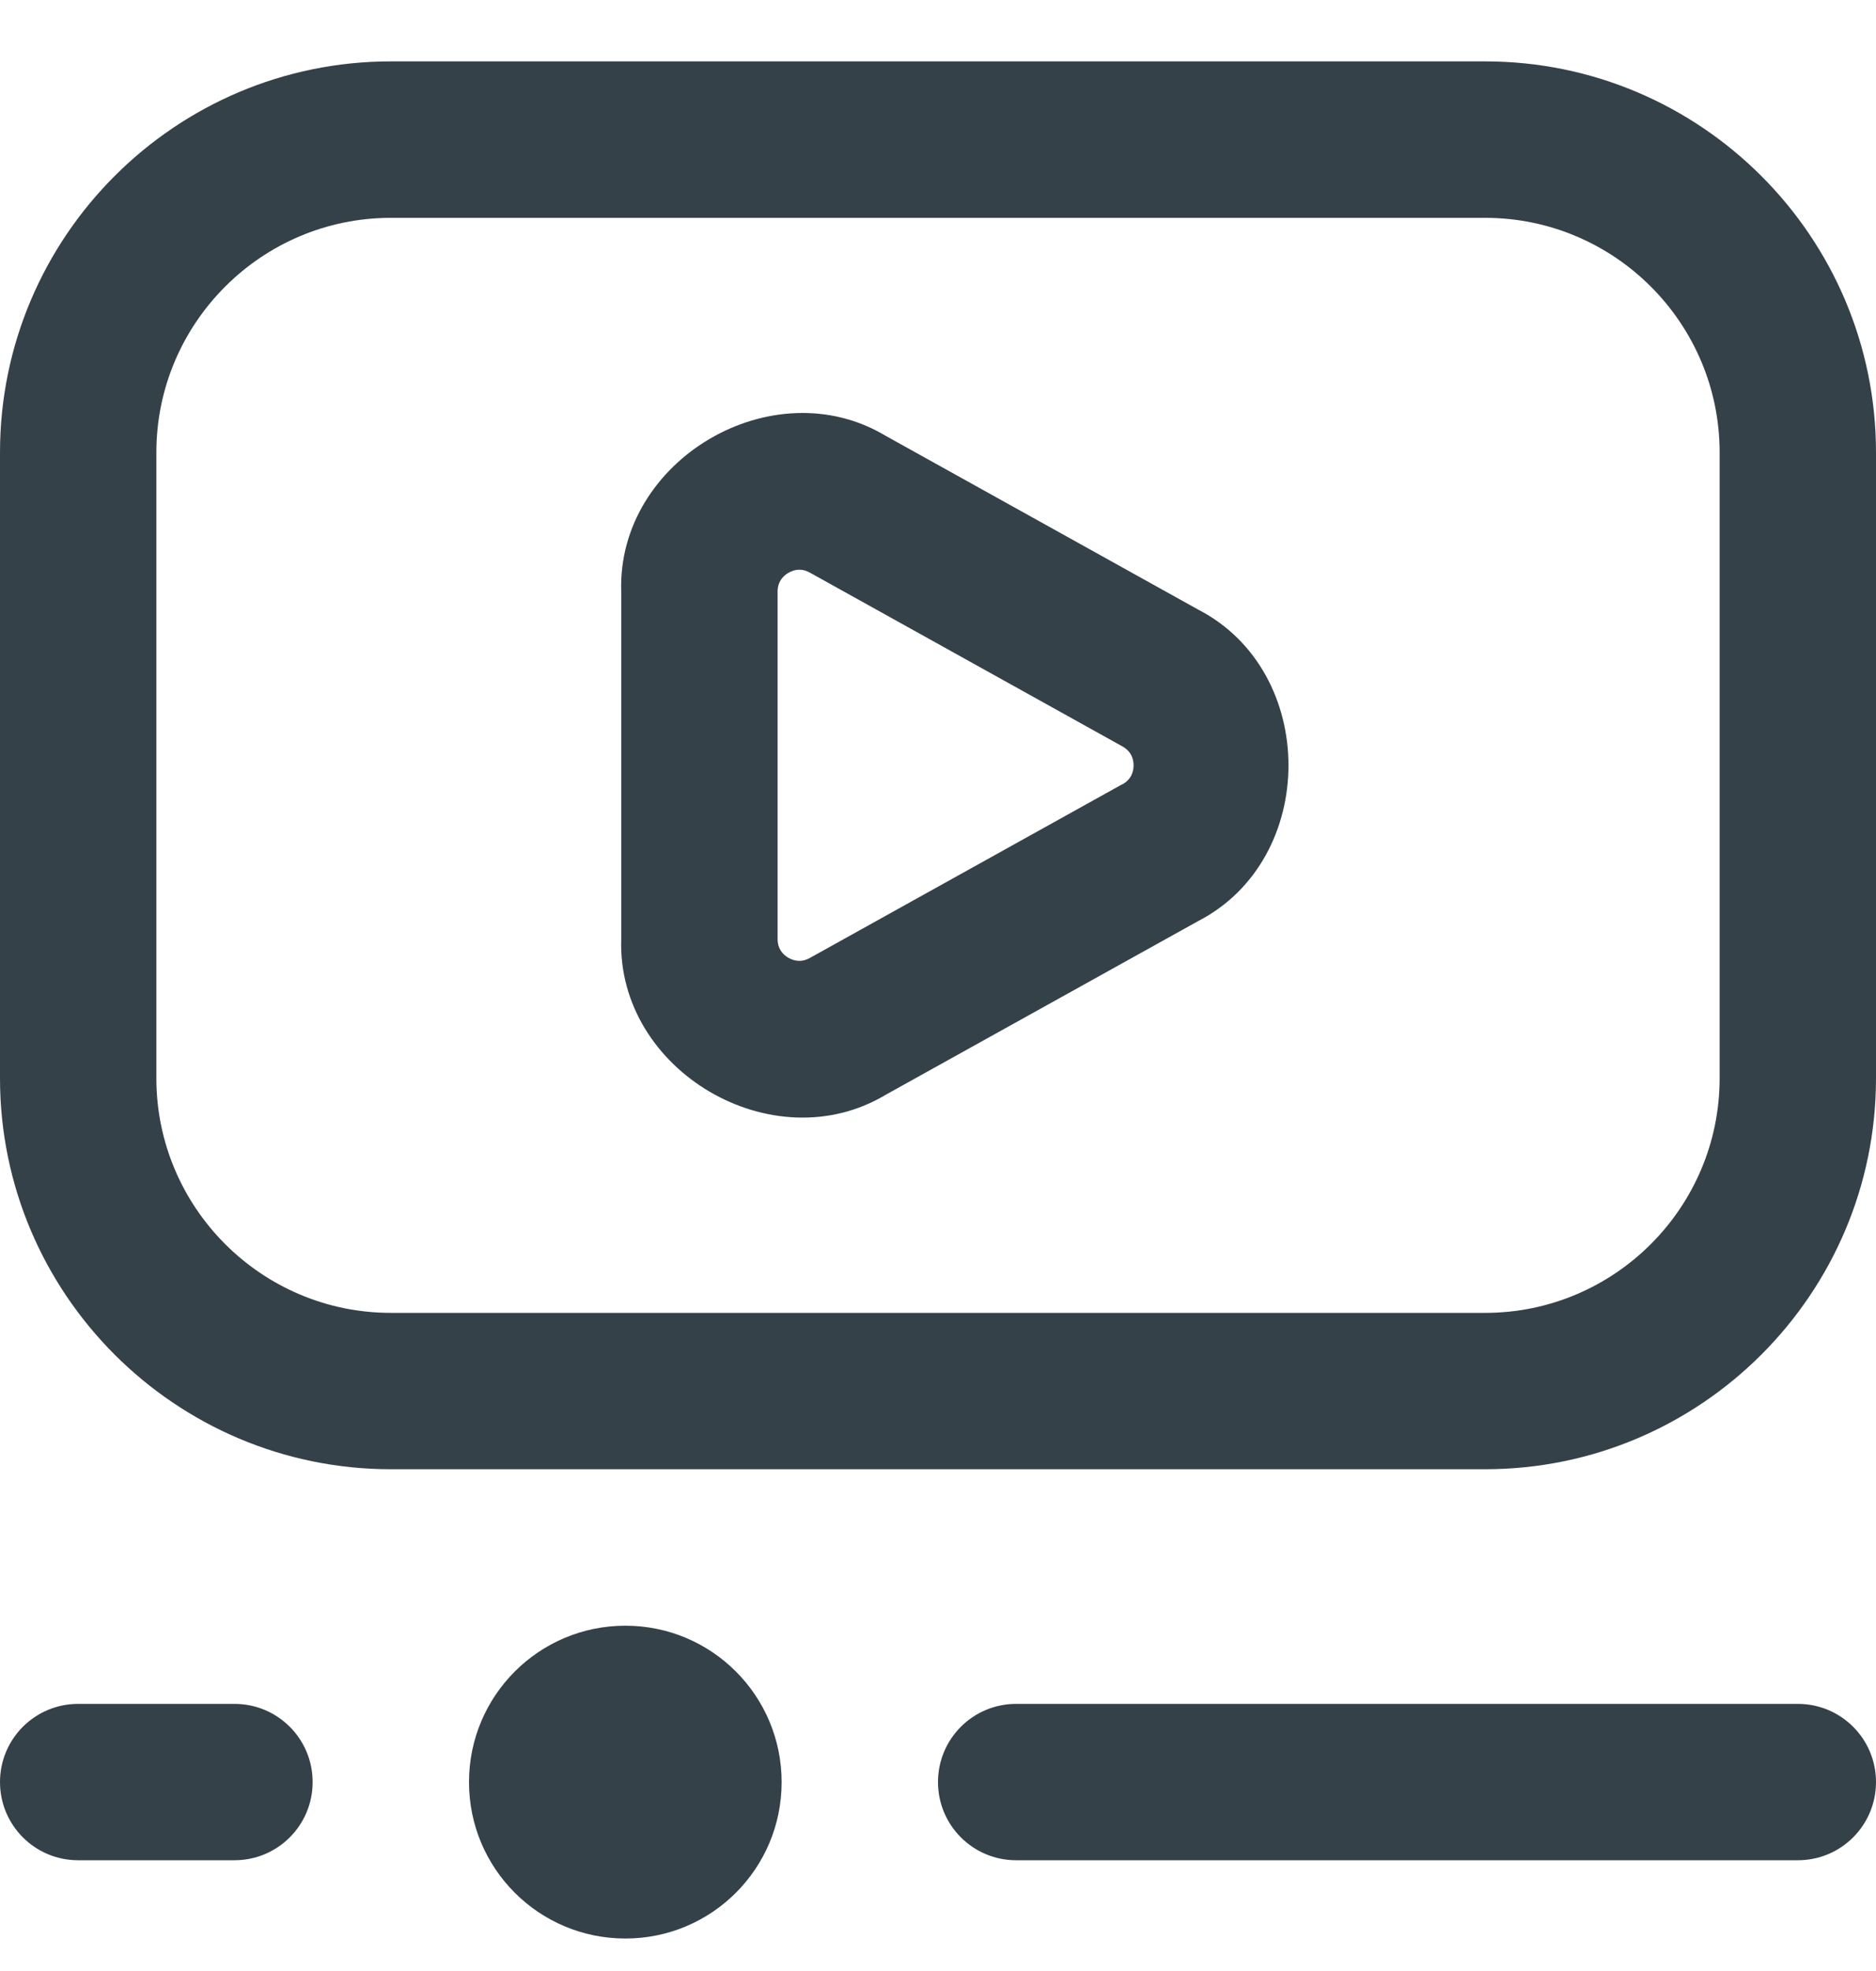<svg xmlns="http://www.w3.org/2000/svg" width="20" height="21" viewBox="0 0 20 21" fill="none"><path d="M15.833 0.654H4.167C1.869 0.654 0 2.523 0 4.821V11.488C0 13.785 1.869 15.654 4.167 15.654H15.833C18.131 15.654 20 13.785 20 11.488V4.821C20 2.523 18.131 0.654 15.833 0.654ZM18.333 11.488C18.333 12.866 17.212 13.988 15.833 13.988H4.167C2.788 13.988 1.667 12.866 1.667 11.488V4.821C1.667 3.443 2.788 2.321 4.167 2.321H15.833C17.212 2.321 18.333 3.443 18.333 4.821V11.488ZM8.333 18.988C8.333 19.909 7.588 20.654 6.667 20.654C5.746 20.654 5 19.909 5 18.988C5 18.067 5.746 17.321 6.667 17.321C7.588 17.321 8.333 18.067 8.333 18.988ZM12.774 6.495L9.443 4.644C8.24 3.922 6.577 4.9 6.623 6.303V10.004C6.576 11.408 8.24 12.385 9.443 11.664L12.775 9.813C14.057 9.15 14.057 7.157 12.774 6.495ZM11.964 8.356L8.633 10.207C8.537 10.26 8.456 10.234 8.404 10.204C8.352 10.174 8.29 10.114 8.29 10.005V6.303C8.29 6.194 8.352 6.134 8.404 6.104C8.434 6.087 8.474 6.07 8.522 6.07C8.556 6.07 8.593 6.078 8.634 6.101L11.965 7.952C12.064 8.007 12.085 8.092 12.085 8.154C12.085 8.217 12.064 8.302 11.966 8.357L11.964 8.356ZM20 18.987C20 19.448 19.627 19.82 19.167 19.82H10.833C10.373 19.82 10 19.448 10 18.987C10 18.526 10.373 18.154 10.833 18.154H19.167C19.627 18.154 20 18.526 20 18.987ZM3.333 18.987C3.333 19.448 2.96 19.82 2.5 19.82H0.833C0.373 19.82 0 19.448 0 18.987C0 18.526 0.373 18.154 0.833 18.154H2.5C2.96 18.154 3.333 18.526 3.333 18.987Z" fill="#354148"></path></svg>